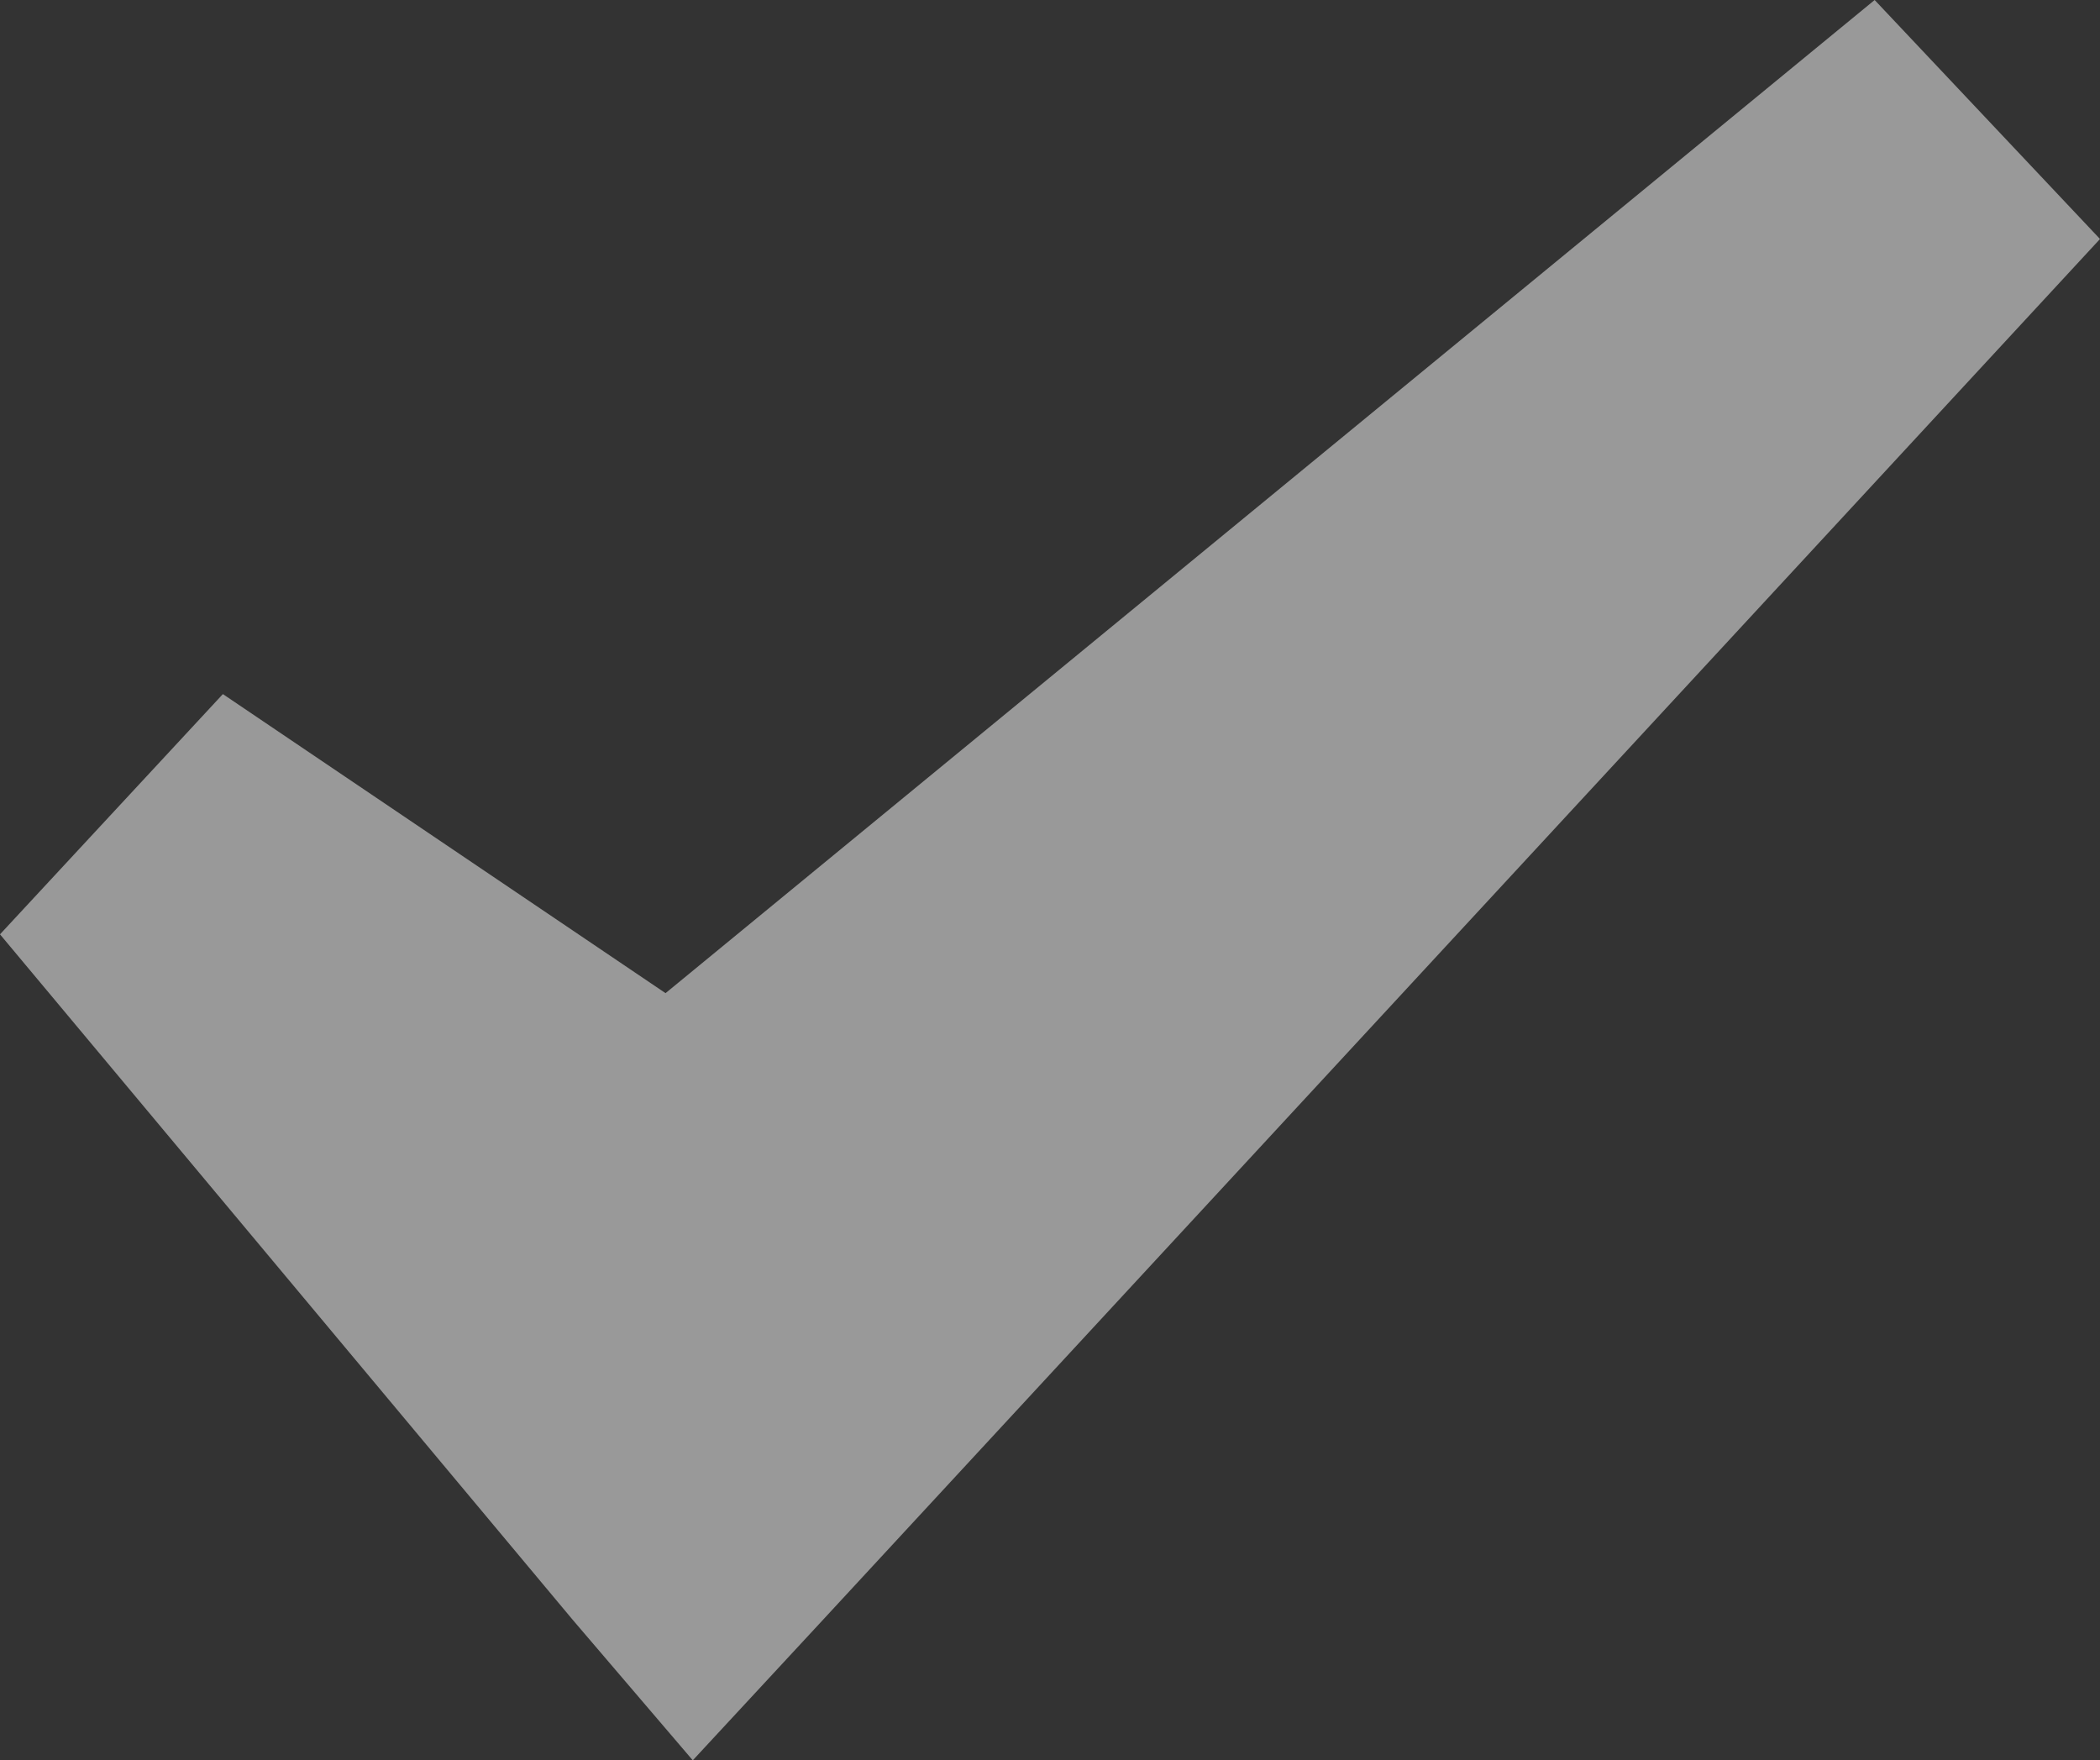 <svg xmlns="http://www.w3.org/2000/svg" viewBox="0 0 33.92 28.43"><rect x="0" y="0" width="33.92" height="28.43" fill="#333333" stroke="none"/><defs><style>.cls-1{fill:#fff;opacity:0.5;}</style></defs><title>tic-footer</title><g id="Capa_2" data-name="Capa 2"><g id="Capa_1-2" data-name="Capa 1"><polygon class="cls-1" points="30.28 0 10.75 16.04 3.6 11.21 0 15.09 9.25 26.16 11.19 28.43 13.22 26.24 33.92 3.86 30.28 0"/></g></g></svg>